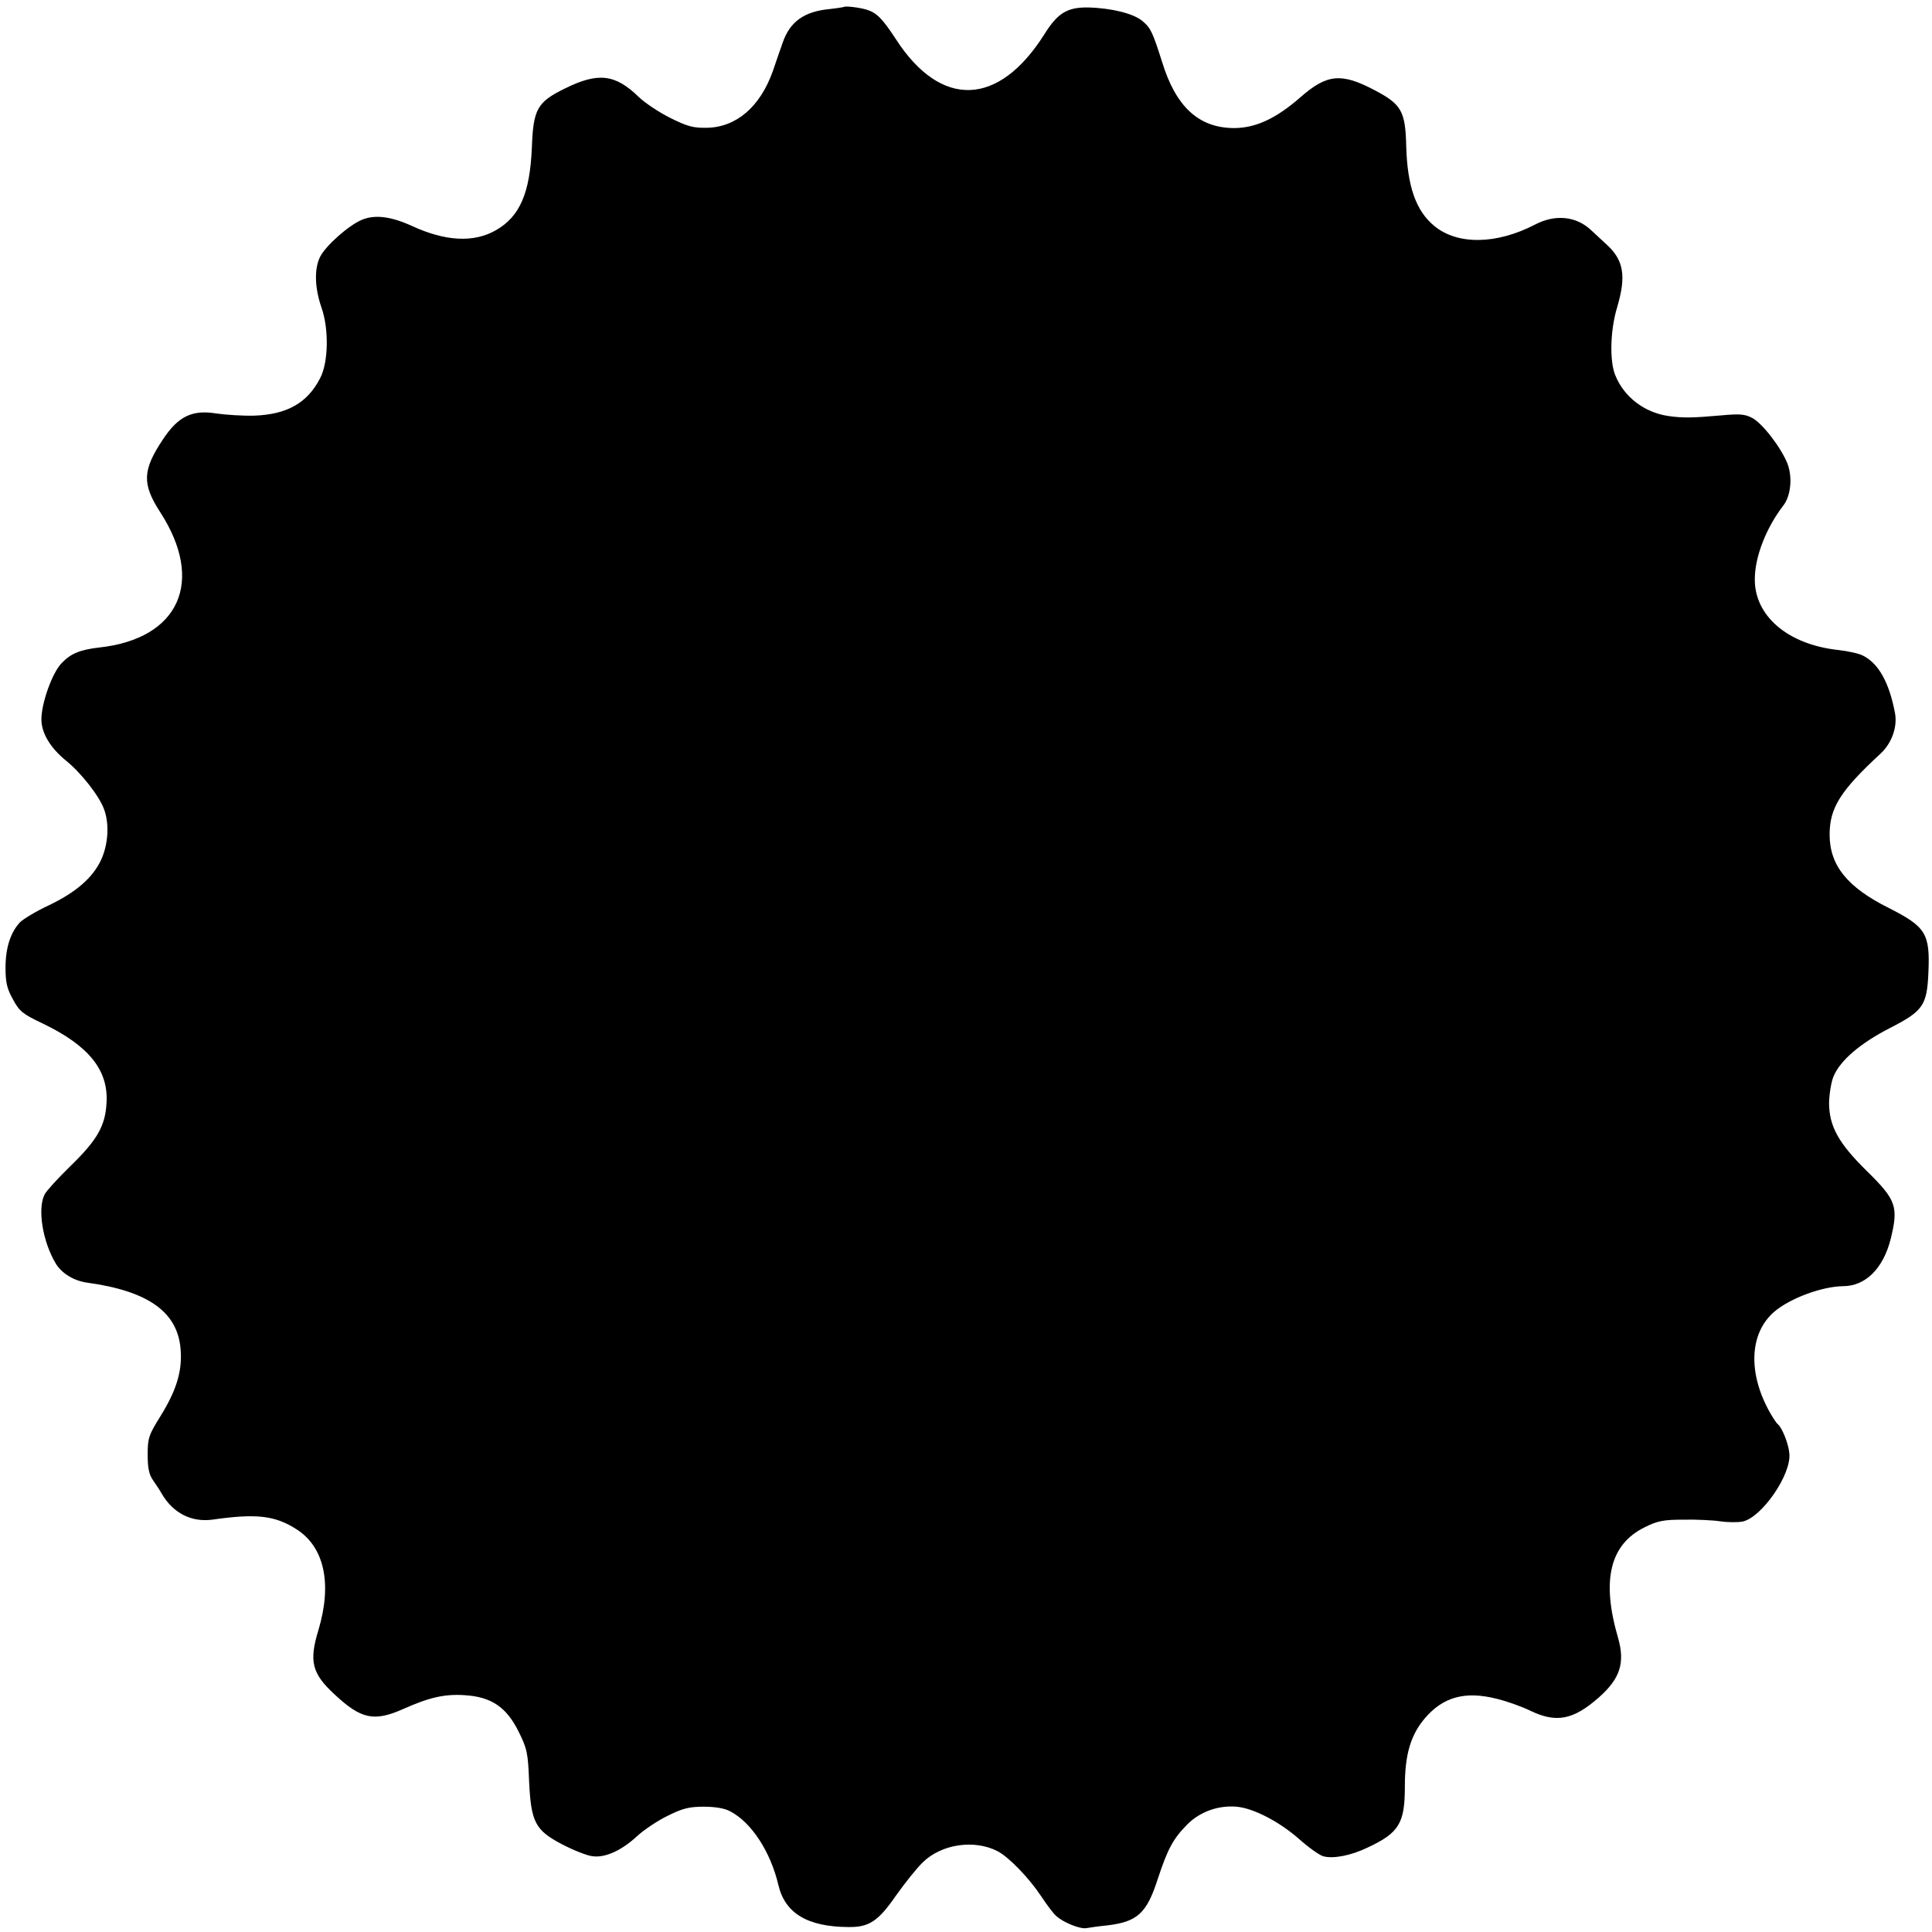 <?xml version="1.0" standalone="no"?>
<!DOCTYPE svg PUBLIC "-//W3C//DTD SVG 20010904//EN"
 "http://www.w3.org/TR/2001/REC-SVG-20010904/DTD/svg10.dtd">
<svg version="1.0" xmlns="http://www.w3.org/2000/svg"
 width="700pt" height="700pt" viewBox="0 0 700 700"
 preserveAspectRatio="xMidYMid meet">
<g transform="translate(0,700) scale(0.1,-0.1)"
fill="#000000" stroke="none">
<path d="M3058 6975 c-2 -1 -26 -5 -54 -8 -91 -9 -142 -46 -168 -121 -8 -22
-24 -69 -36 -104 -46 -129 -132 -203 -239 -205 -49 -1 -71 5 -133 36 -40 20
-91 54 -113 75 -86 84 -148 91 -269 31 -100 -49 -114 -75 -119 -214 -7 -164
-43 -249 -130 -299 -80 -46 -183 -41 -306 16 -75 34 -132 41 -179 22 -47 -19
-131 -93 -152 -134 -22 -44 -20 -113 5 -185 27 -77 25 -198 -5 -255 -46 -90
-120 -132 -240 -136 -41 -1 -103 3 -137 8 -86 14 -137 -10 -192 -93 -75 -112
-77 -162 -11 -264 163 -251 70 -459 -220 -491 -70 -8 -104 -22 -137 -57 -34
-35 -73 -145 -73 -203 0 -50 32 -103 88 -149 56 -45 121 -128 139 -177 20 -54
15 -128 -11 -184 -30 -64 -90 -117 -191 -165 -45 -21 -91 -49 -103 -61 -34
-37 -52 -92 -52 -164 0 -53 5 -76 27 -115 23 -43 35 -53 107 -87 167 -80 239
-169 232 -287 -4 -84 -34 -136 -131 -230 -45 -44 -87 -90 -93 -102 -27 -51 -8
-171 40 -251 22 -36 65 -62 112 -69 228 -31 335 -110 341 -252 4 -74 -18 -142
-73 -231 -43 -69 -47 -80 -47 -140 0 -50 5 -73 20 -94 11 -16 25 -37 31 -48
41 -70 107 -104 183 -94 160 23 227 15 304 -34 102 -64 131 -197 81 -365 -35
-114 -24 -158 57 -233 97 -91 144 -101 250 -54 94 42 150 55 223 50 96 -6 151
-43 195 -132 31 -62 34 -78 38 -180 7 -148 22 -177 119 -228 40 -21 88 -40
108 -43 46 -8 107 19 165 73 24 22 73 55 110 73 54 27 78 33 131 33 41 0 77
-6 96 -17 77 -40 146 -147 174 -266 24 -103 105 -152 254 -153 75 -1 108 21
173 115 32 45 75 99 97 120 68 66 186 83 270 40 41 -21 115 -98 158 -163 20
-30 44 -63 55 -72 26 -24 87 -48 109 -44 11 2 45 7 76 10 109 13 143 44 183
169 35 106 55 144 104 194 46 48 114 73 182 67 62 -6 156 -55 228 -119 34 -30
73 -58 87 -61 36 -9 99 3 159 32 114 53 135 88 135 221 0 116 21 187 73 248
66 77 146 99 260 70 37 -9 90 -28 119 -42 96 -47 158 -35 251 47 77 68 95 125
70 214 -62 211 -30 341 97 403 46 23 69 27 140 27 47 1 107 -2 133 -6 27 -4
63 -4 80 -1 70 14 179 172 170 248 -3 35 -27 94 -42 105 -4 3 -16 21 -27 40
-82 144 -76 289 14 367 57 49 173 92 250 93 81 0 145 64 172 170 29 118 21
142 -86 247 -103 101 -137 163 -137 248 1 33 8 77 17 97 25 57 96 118 203 173
121 62 135 82 140 203 6 139 -9 164 -143 232 -151 75 -215 155 -215 266 0 97
39 159 184 293 41 38 62 96 53 147 -21 111 -59 179 -115 208 -14 8 -55 17 -91
21 -184 20 -305 125 -302 260 1 80 42 184 103 263 28 36 34 104 15 153 -24 59
-91 146 -128 165 -26 14 -47 15 -112 9 -101 -9 -140 -10 -193 -2 -85 13 -158
68 -190 146 -22 51 -19 165 6 247 34 115 24 172 -39 229 -18 17 -42 39 -54 50
-54 52 -131 60 -205 21 -139 -72 -280 -74 -364 -5 -67 55 -98 144 -102 289 -3
127 -17 152 -114 203 -121 64 -173 59 -269 -25 -89 -78 -163 -112 -242 -112
-127 1 -210 77 -260 241 -34 107 -41 122 -71 147 -32 27 -112 47 -197 49 -75
1 -110 -20 -158 -97 -166 -263 -375 -270 -538 -18 -49 75 -70 96 -106 107 -26
8 -77 14 -82 10z"/>
</g>
</svg>
